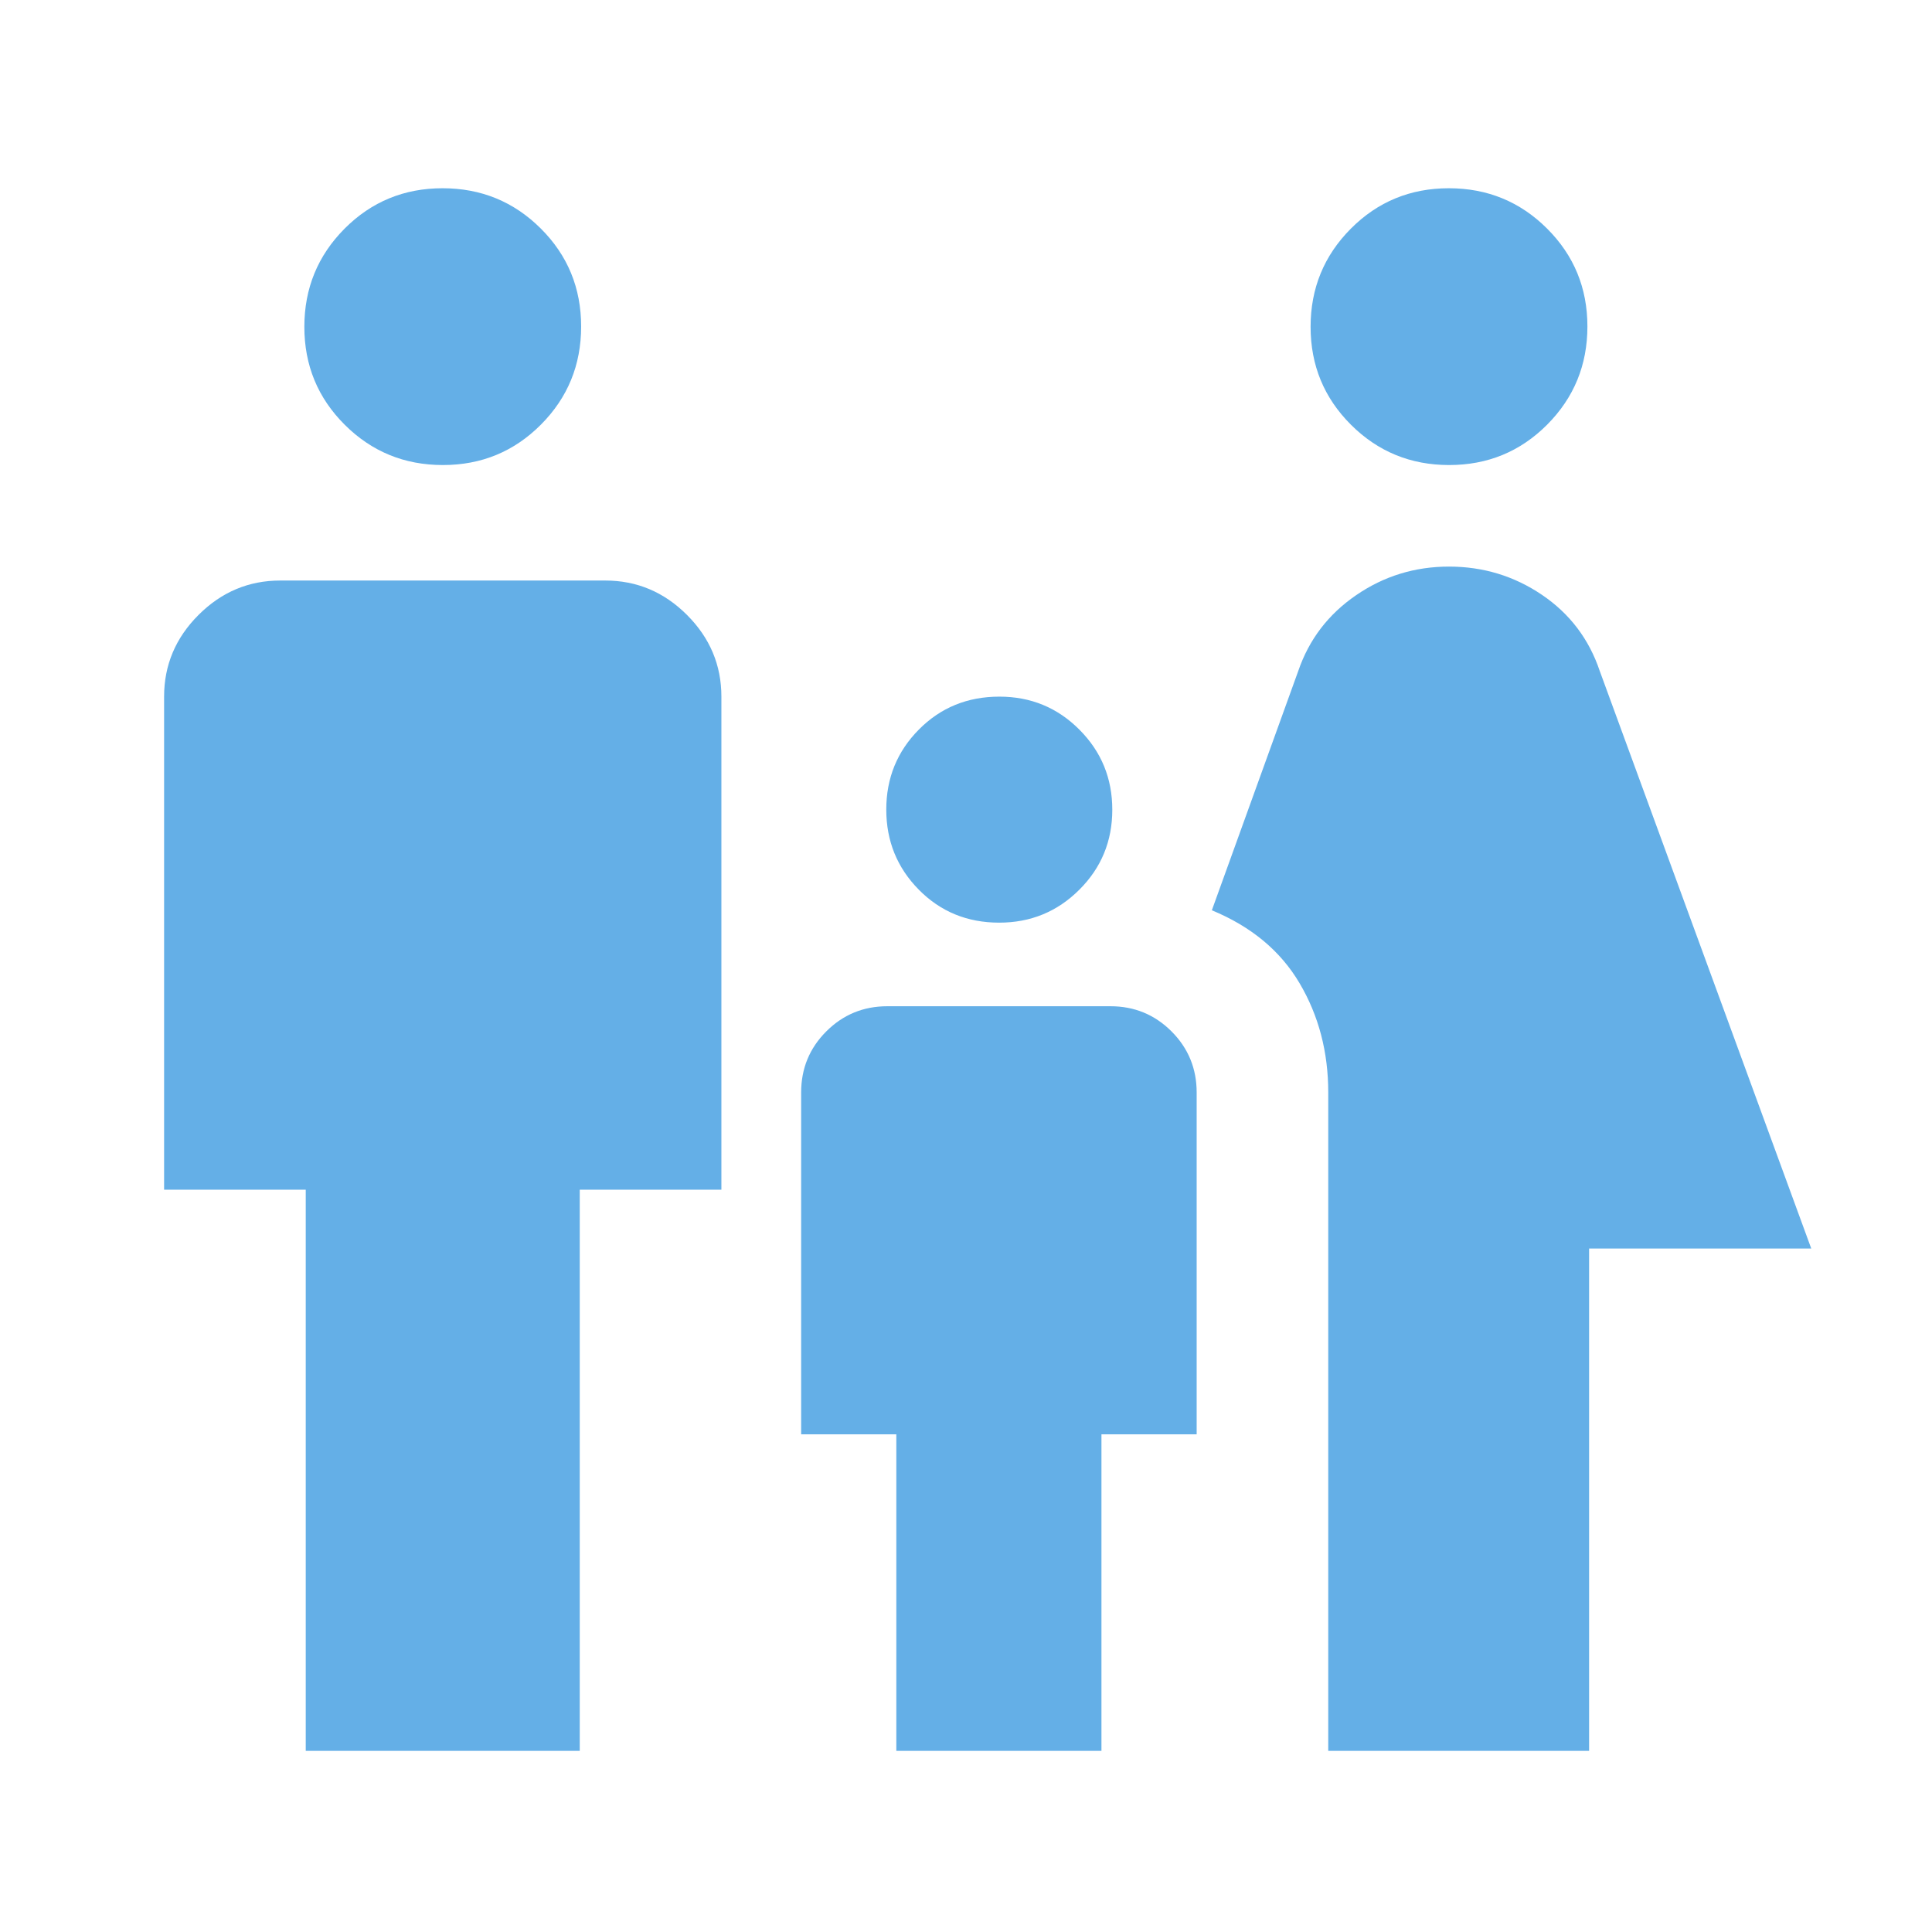 <svg width="64" height="64" viewBox="0 0 64 64" fill="none" xmlns="http://www.w3.org/2000/svg">
<g id="family_restroom">
<mask id="mask0_552_324" style="mask-type:alpha" maskUnits="userSpaceOnUse" x="0" y="0" width="64" height="64">
<rect id="Bounding box" width="64" height="64" fill="#D9D9D9"/>
</mask>
<g mask="url(#mask0_552_324)">
<path id="family_restroom_2" d="M48.005 15.405C46.73 15.405 45.646 14.961 44.754 14.072C43.862 13.183 43.415 12.101 43.415 10.826C43.415 9.551 43.86 8.467 44.749 7.574C45.637 6.682 46.719 6.236 47.995 6.236C49.27 6.236 50.354 6.68 51.246 7.569C52.139 8.458 52.585 9.54 52.585 10.815C52.585 12.091 52.14 13.174 51.252 14.067C50.363 14.959 49.281 15.405 48.005 15.405ZM44 58V36.19C44 34.85 43.684 33.644 43.051 32.572C42.419 31.5 41.45 30.694 40.144 30.154L43.005 22.231C43.361 21.188 43.999 20.35 44.921 19.718C45.842 19.085 46.868 18.769 48 18.769C49.132 18.769 50.158 19.081 51.08 19.705C52.001 20.329 52.639 21.171 52.995 22.231L60 41.359H52.641V58H44ZM33.1 30.564C32.042 30.564 31.154 30.2 30.436 29.471C29.718 28.743 29.359 27.858 29.359 26.818C29.359 25.777 29.719 24.893 30.439 24.167C31.159 23.44 32.048 23.077 33.106 23.077C34.146 23.077 35.03 23.441 35.756 24.17C36.483 24.898 36.846 25.783 36.846 26.824C36.846 27.864 36.482 28.748 35.753 29.474C35.025 30.201 34.14 30.564 33.1 30.564ZM14.672 15.405C13.397 15.405 12.313 14.961 11.421 14.072C10.528 13.183 10.082 12.101 10.082 10.826C10.082 9.551 10.527 8.467 11.415 7.574C12.304 6.682 13.386 6.236 14.661 6.236C15.937 6.236 17.02 6.68 17.913 7.569C18.805 8.458 19.251 9.54 19.251 10.815C19.251 12.091 18.807 13.174 17.918 14.067C17.029 14.959 15.947 15.405 14.672 15.405ZM10.128 58V39.41H5.436V23.077C5.436 22.032 5.816 21.13 6.576 20.371C7.336 19.611 8.238 19.231 9.282 19.231H20.051C21.096 19.231 21.998 19.611 22.758 20.371C23.517 21.13 23.897 22.032 23.897 23.077V39.41H19.205V58H10.128ZM29.692 58V47.513H26.539V36.19C26.539 35.396 26.816 34.722 27.372 34.166C27.927 33.611 28.602 33.333 29.395 33.333H36.785C37.578 33.333 38.252 33.611 38.808 34.166C39.363 34.722 39.641 35.396 39.641 36.19V47.513H36.487V58H29.692Z" fill="#64AFE7"/>
</g>
</g>
</svg>
